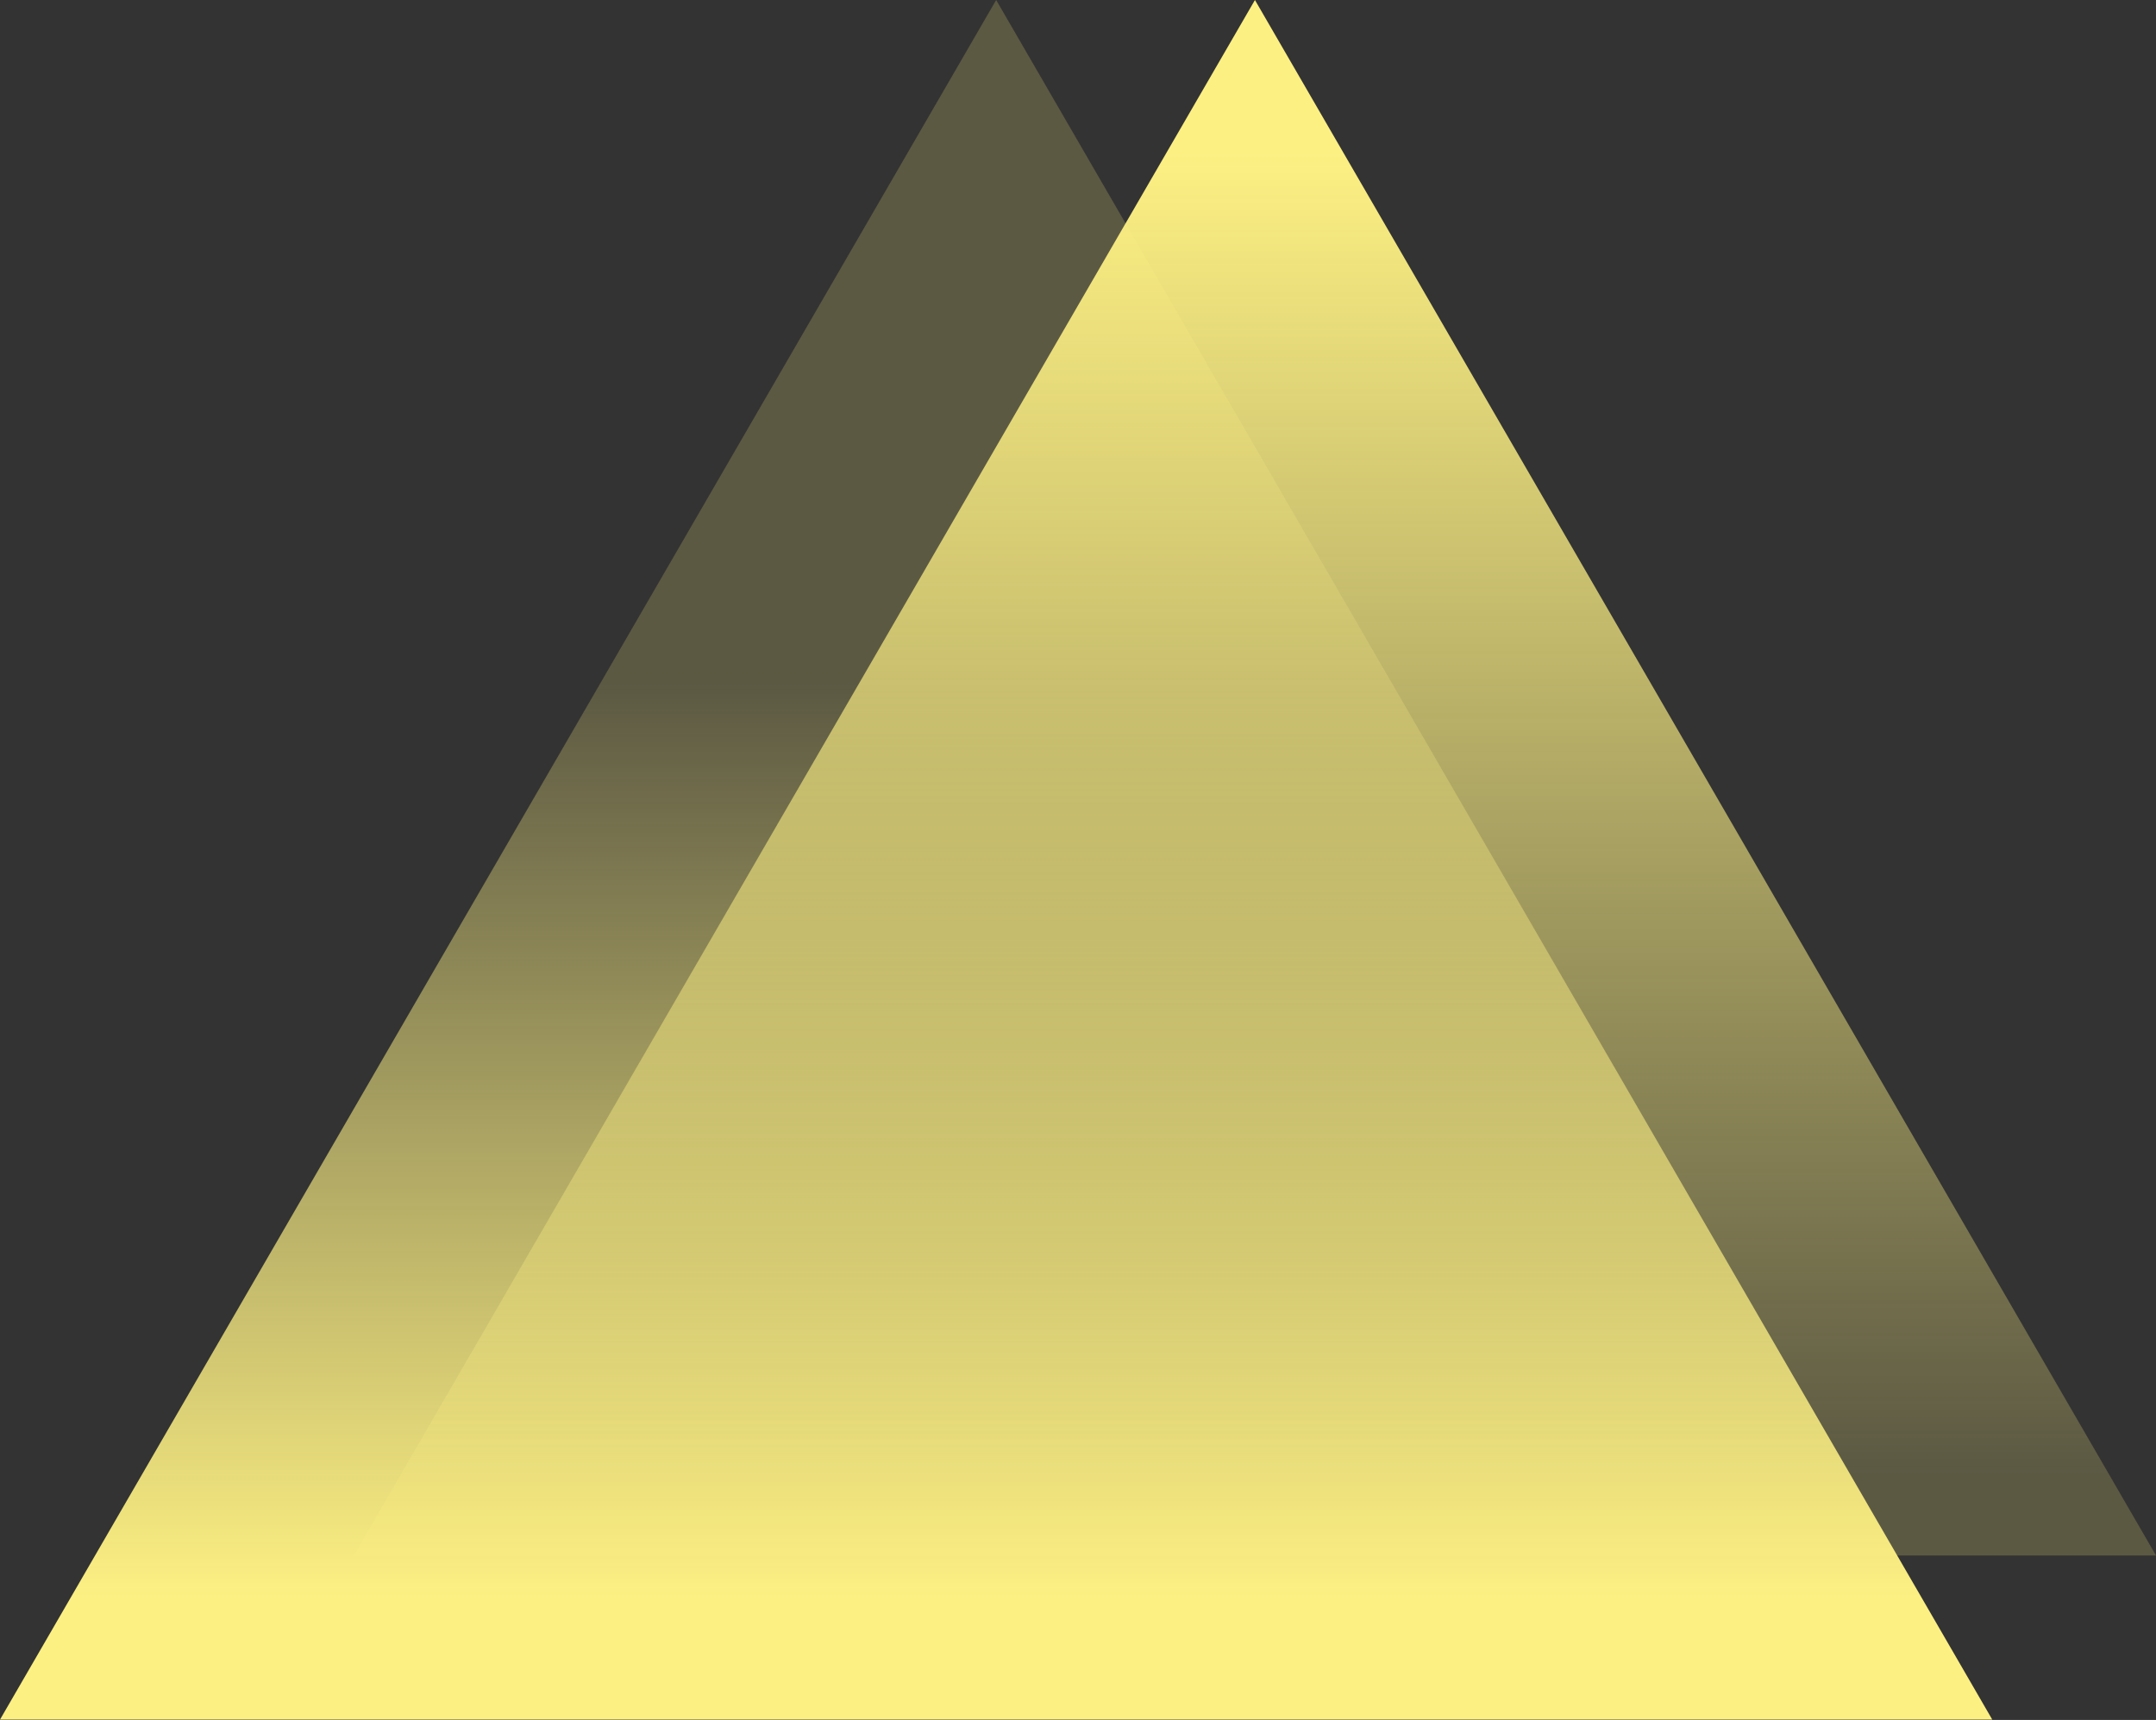 <?xml version="1.0" encoding="UTF-8" standalone="no"?><svg xmlns="http://www.w3.org/2000/svg" xmlns:xlink="http://www.w3.org/1999/xlink" fill="#000000" height="267" preserveAspectRatio="xMidYMid meet" version="1" viewBox="0.0 0.0 334.6 267.0" width="334.6" zoomAndPan="magnify"><rect x="0.0" y="0.0" width="334.6" height="267.0" fill="#333333" stroke="none"/><linearGradient gradientUnits="userSpaceOnUse" id="a" x1="154.595" x2="154.595" xlink:actuate="onLoad" xlink:show="other" xlink:type="simple" y1="16.115" y2="248.21"><stop offset="0.387" stop-color="#fdf083" stop-opacity="0.2"/><stop offset="1" stop-color="#fdf083"/></linearGradient><path d="M309.19 266.95L0 266.95 154.6 0z" fill="url(#a)"/><linearGradient gradientUnits="userSpaceOnUse" id="b" x1="194.758" x2="194.758" xlink:actuate="onLoad" xlink:show="other" xlink:type="simple" y1="229.118" y2="23.372"><stop offset="0" stop-color="#fdf083" stop-opacity="0.2"/><stop offset="1" stop-color="#fdf083"/></linearGradient><path d="M334.6 241.47L54.92 241.47 194.76 0z" fill="url(#b)"/></svg>